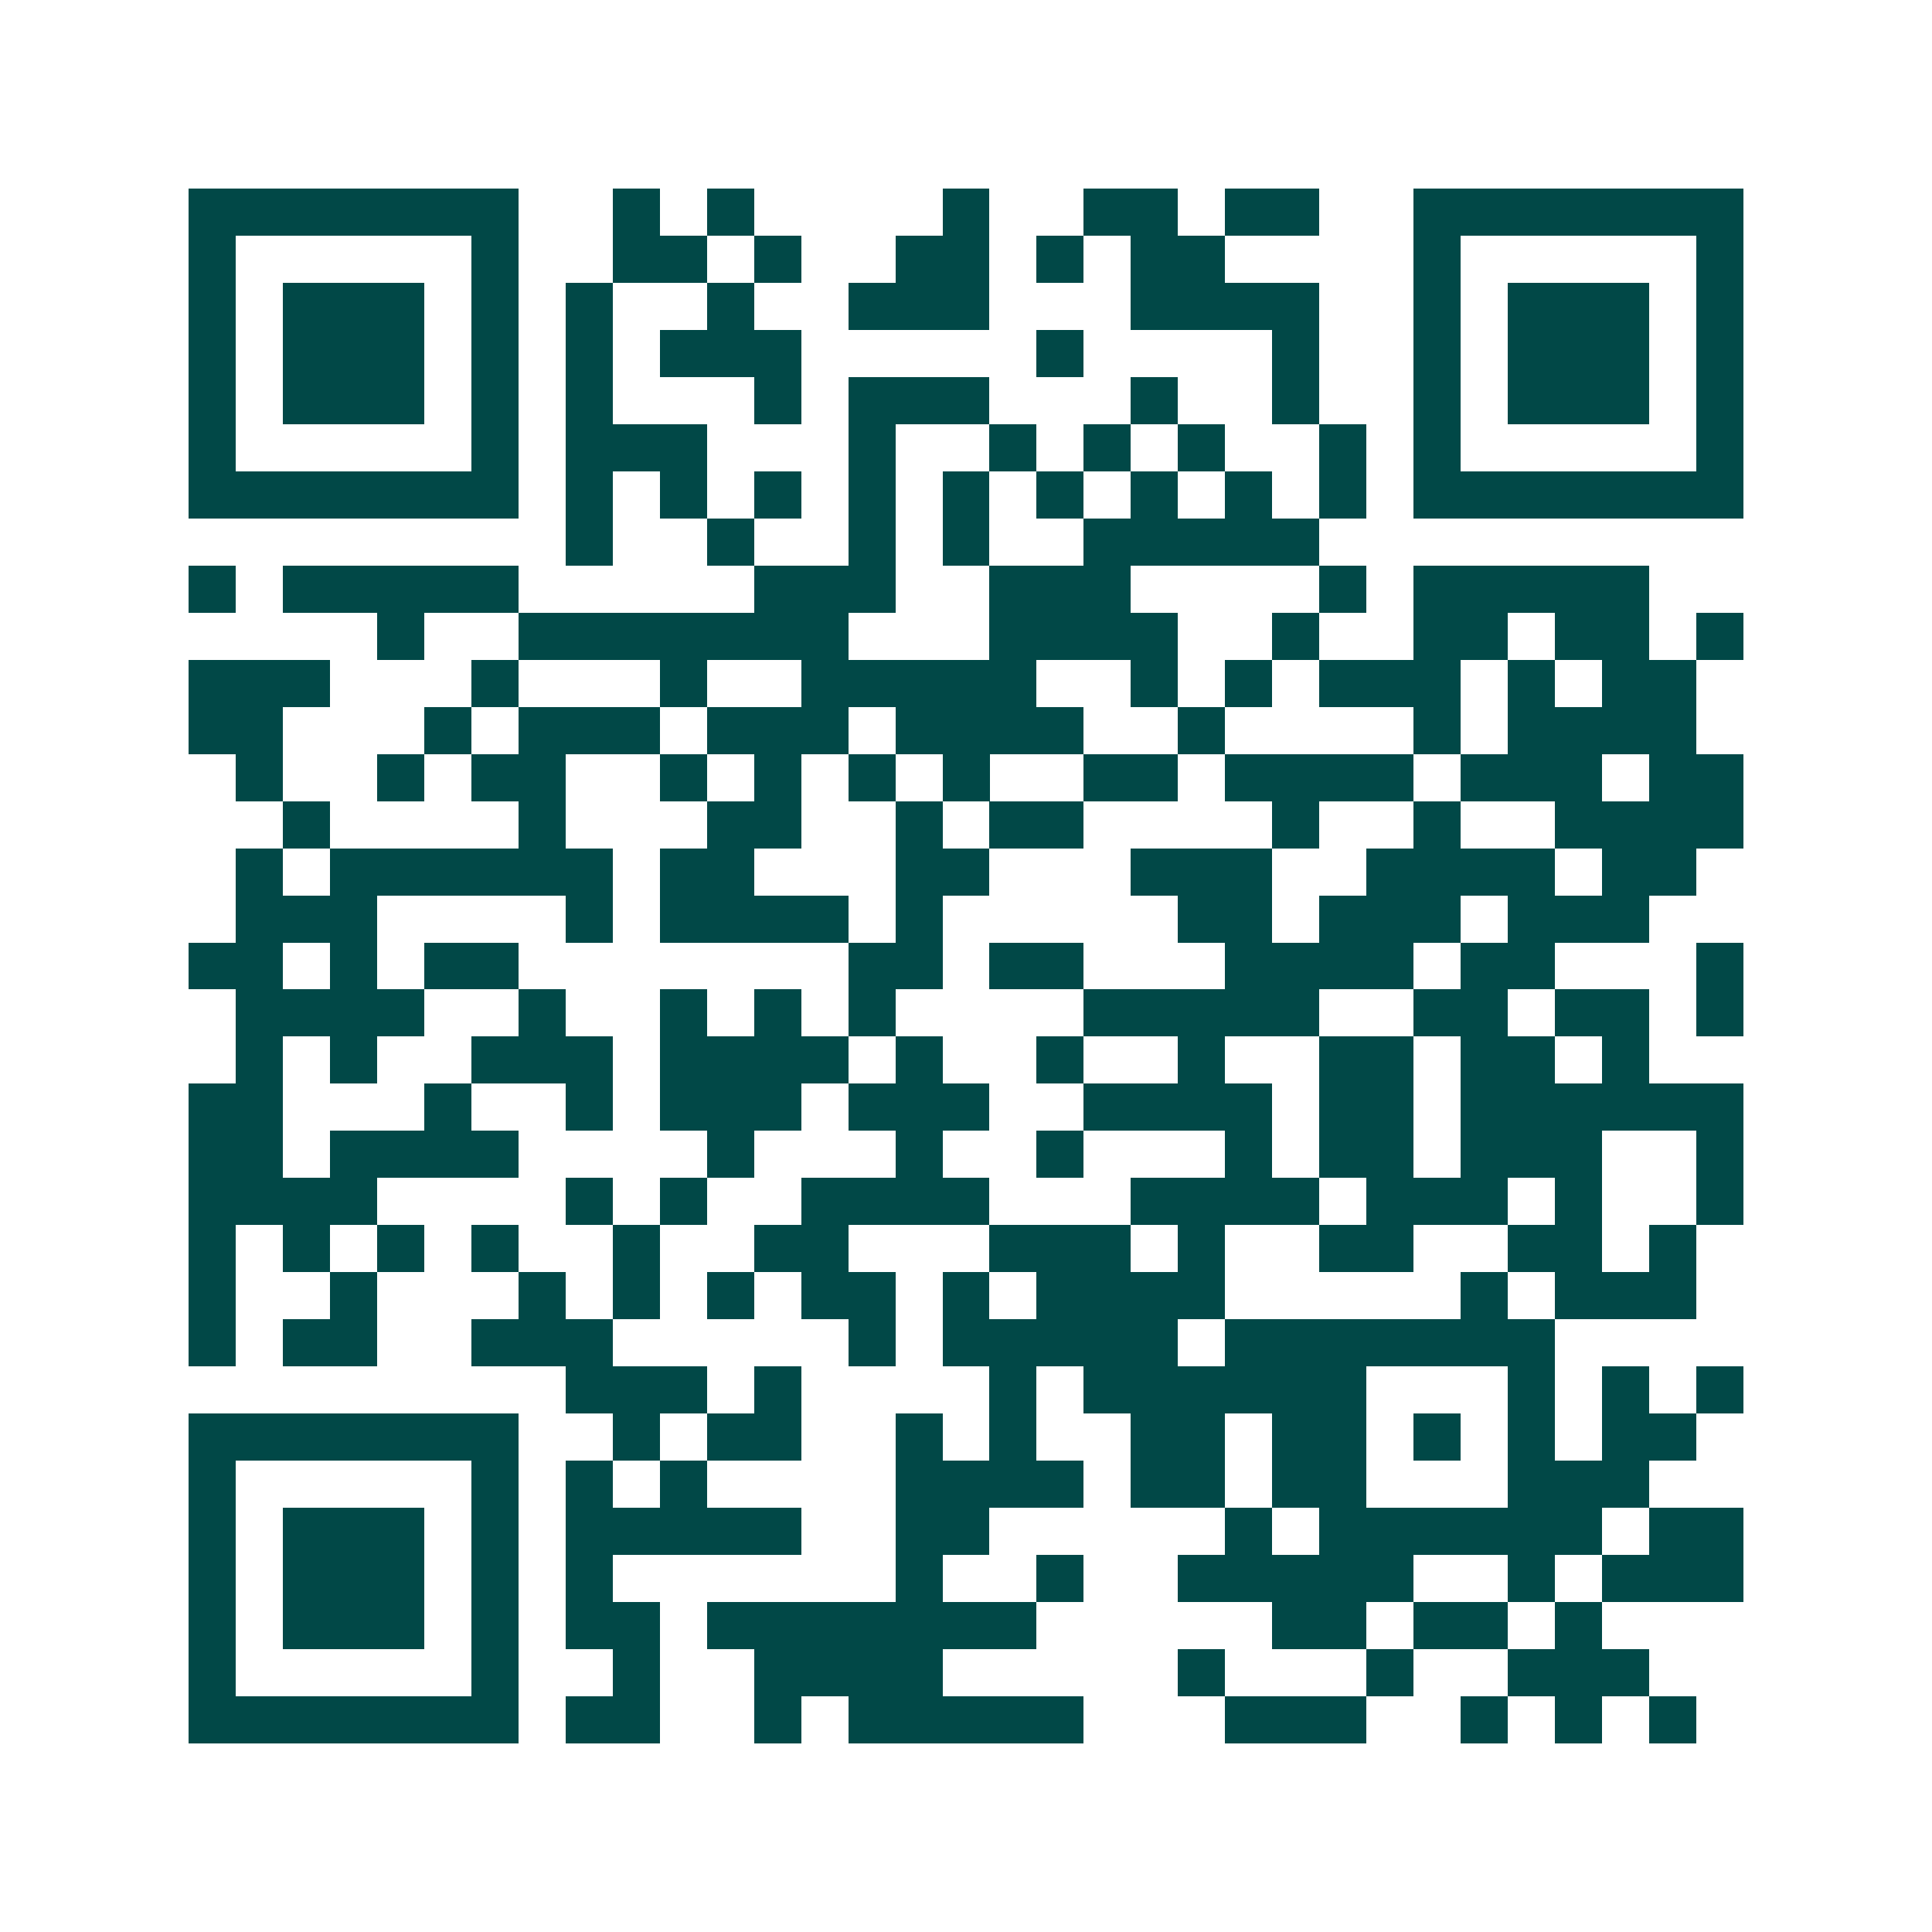 <svg xmlns="http://www.w3.org/2000/svg" width="200" height="200" viewBox="0 0 41 41" shape-rendering="crispEdges"><path fill="#ffffff" d="M0 0h41v41H0z"/><path stroke="#014847" d="M4 4.5h7m2 0h1m1 0h1m4 0h1m2 0h2m1 0h2m2 0h7M4 5.5h1m5 0h1m2 0h2m1 0h1m2 0h2m1 0h1m1 0h2m4 0h1m5 0h1M4 6.5h1m1 0h3m1 0h1m1 0h1m2 0h1m2 0h3m3 0h4m2 0h1m1 0h3m1 0h1M4 7.5h1m1 0h3m1 0h1m1 0h1m1 0h3m5 0h1m4 0h1m2 0h1m1 0h3m1 0h1M4 8.5h1m1 0h3m1 0h1m1 0h1m3 0h1m1 0h3m3 0h1m2 0h1m2 0h1m1 0h3m1 0h1M4 9.5h1m5 0h1m1 0h3m3 0h1m2 0h1m1 0h1m1 0h1m2 0h1m1 0h1m5 0h1M4 10.5h7m1 0h1m1 0h1m1 0h1m1 0h1m1 0h1m1 0h1m1 0h1m1 0h1m1 0h1m1 0h7M12 11.5h1m2 0h1m2 0h1m1 0h1m2 0h5M4 12.5h1m1 0h5m5 0h3m2 0h3m4 0h1m1 0h5M8 13.5h1m2 0h7m3 0h4m2 0h1m2 0h2m1 0h2m1 0h1M4 14.5h3m3 0h1m3 0h1m2 0h5m2 0h1m1 0h1m1 0h3m1 0h1m1 0h2M4 15.5h2m3 0h1m1 0h3m1 0h3m1 0h4m2 0h1m4 0h1m1 0h4M5 16.5h1m2 0h1m1 0h2m2 0h1m1 0h1m1 0h1m1 0h1m2 0h2m1 0h4m1 0h3m1 0h2M6 17.5h1m4 0h1m3 0h2m2 0h1m1 0h2m4 0h1m2 0h1m2 0h4M5 18.5h1m1 0h6m1 0h2m3 0h2m3 0h3m2 0h4m1 0h2M5 19.5h3m4 0h1m1 0h4m1 0h1m5 0h2m1 0h3m1 0h3M4 20.5h2m1 0h1m1 0h2m7 0h2m1 0h2m3 0h4m1 0h2m3 0h1M5 21.5h4m2 0h1m2 0h1m1 0h1m1 0h1m4 0h5m2 0h2m1 0h2m1 0h1M5 22.5h1m1 0h1m2 0h3m1 0h4m1 0h1m2 0h1m2 0h1m2 0h2m1 0h2m1 0h1M4 23.5h2m3 0h1m2 0h1m1 0h3m1 0h3m2 0h4m1 0h2m1 0h6M4 24.5h2m1 0h4m4 0h1m3 0h1m2 0h1m3 0h1m1 0h2m1 0h3m2 0h1M4 25.5h4m4 0h1m1 0h1m2 0h4m3 0h4m1 0h3m1 0h1m2 0h1M4 26.5h1m1 0h1m1 0h1m1 0h1m2 0h1m2 0h2m3 0h3m1 0h1m2 0h2m2 0h2m1 0h1M4 27.5h1m2 0h1m3 0h1m1 0h1m1 0h1m1 0h2m1 0h1m1 0h4m5 0h1m1 0h3M4 28.5h1m1 0h2m2 0h3m5 0h1m1 0h5m1 0h7M12 29.5h3m1 0h1m4 0h1m1 0h6m3 0h1m1 0h1m1 0h1M4 30.5h7m2 0h1m1 0h2m2 0h1m1 0h1m2 0h2m1 0h2m1 0h1m1 0h1m1 0h2M4 31.5h1m5 0h1m1 0h1m1 0h1m4 0h4m1 0h2m1 0h2m3 0h3M4 32.5h1m1 0h3m1 0h1m1 0h5m2 0h2m5 0h1m1 0h6m1 0h2M4 33.5h1m1 0h3m1 0h1m1 0h1m6 0h1m2 0h1m2 0h5m2 0h1m1 0h3M4 34.5h1m1 0h3m1 0h1m1 0h2m1 0h7m5 0h2m1 0h2m1 0h1M4 35.5h1m5 0h1m2 0h1m2 0h4m5 0h1m3 0h1m2 0h3M4 36.5h7m1 0h2m2 0h1m1 0h5m3 0h3m2 0h1m1 0h1m1 0h1"/></svg>
